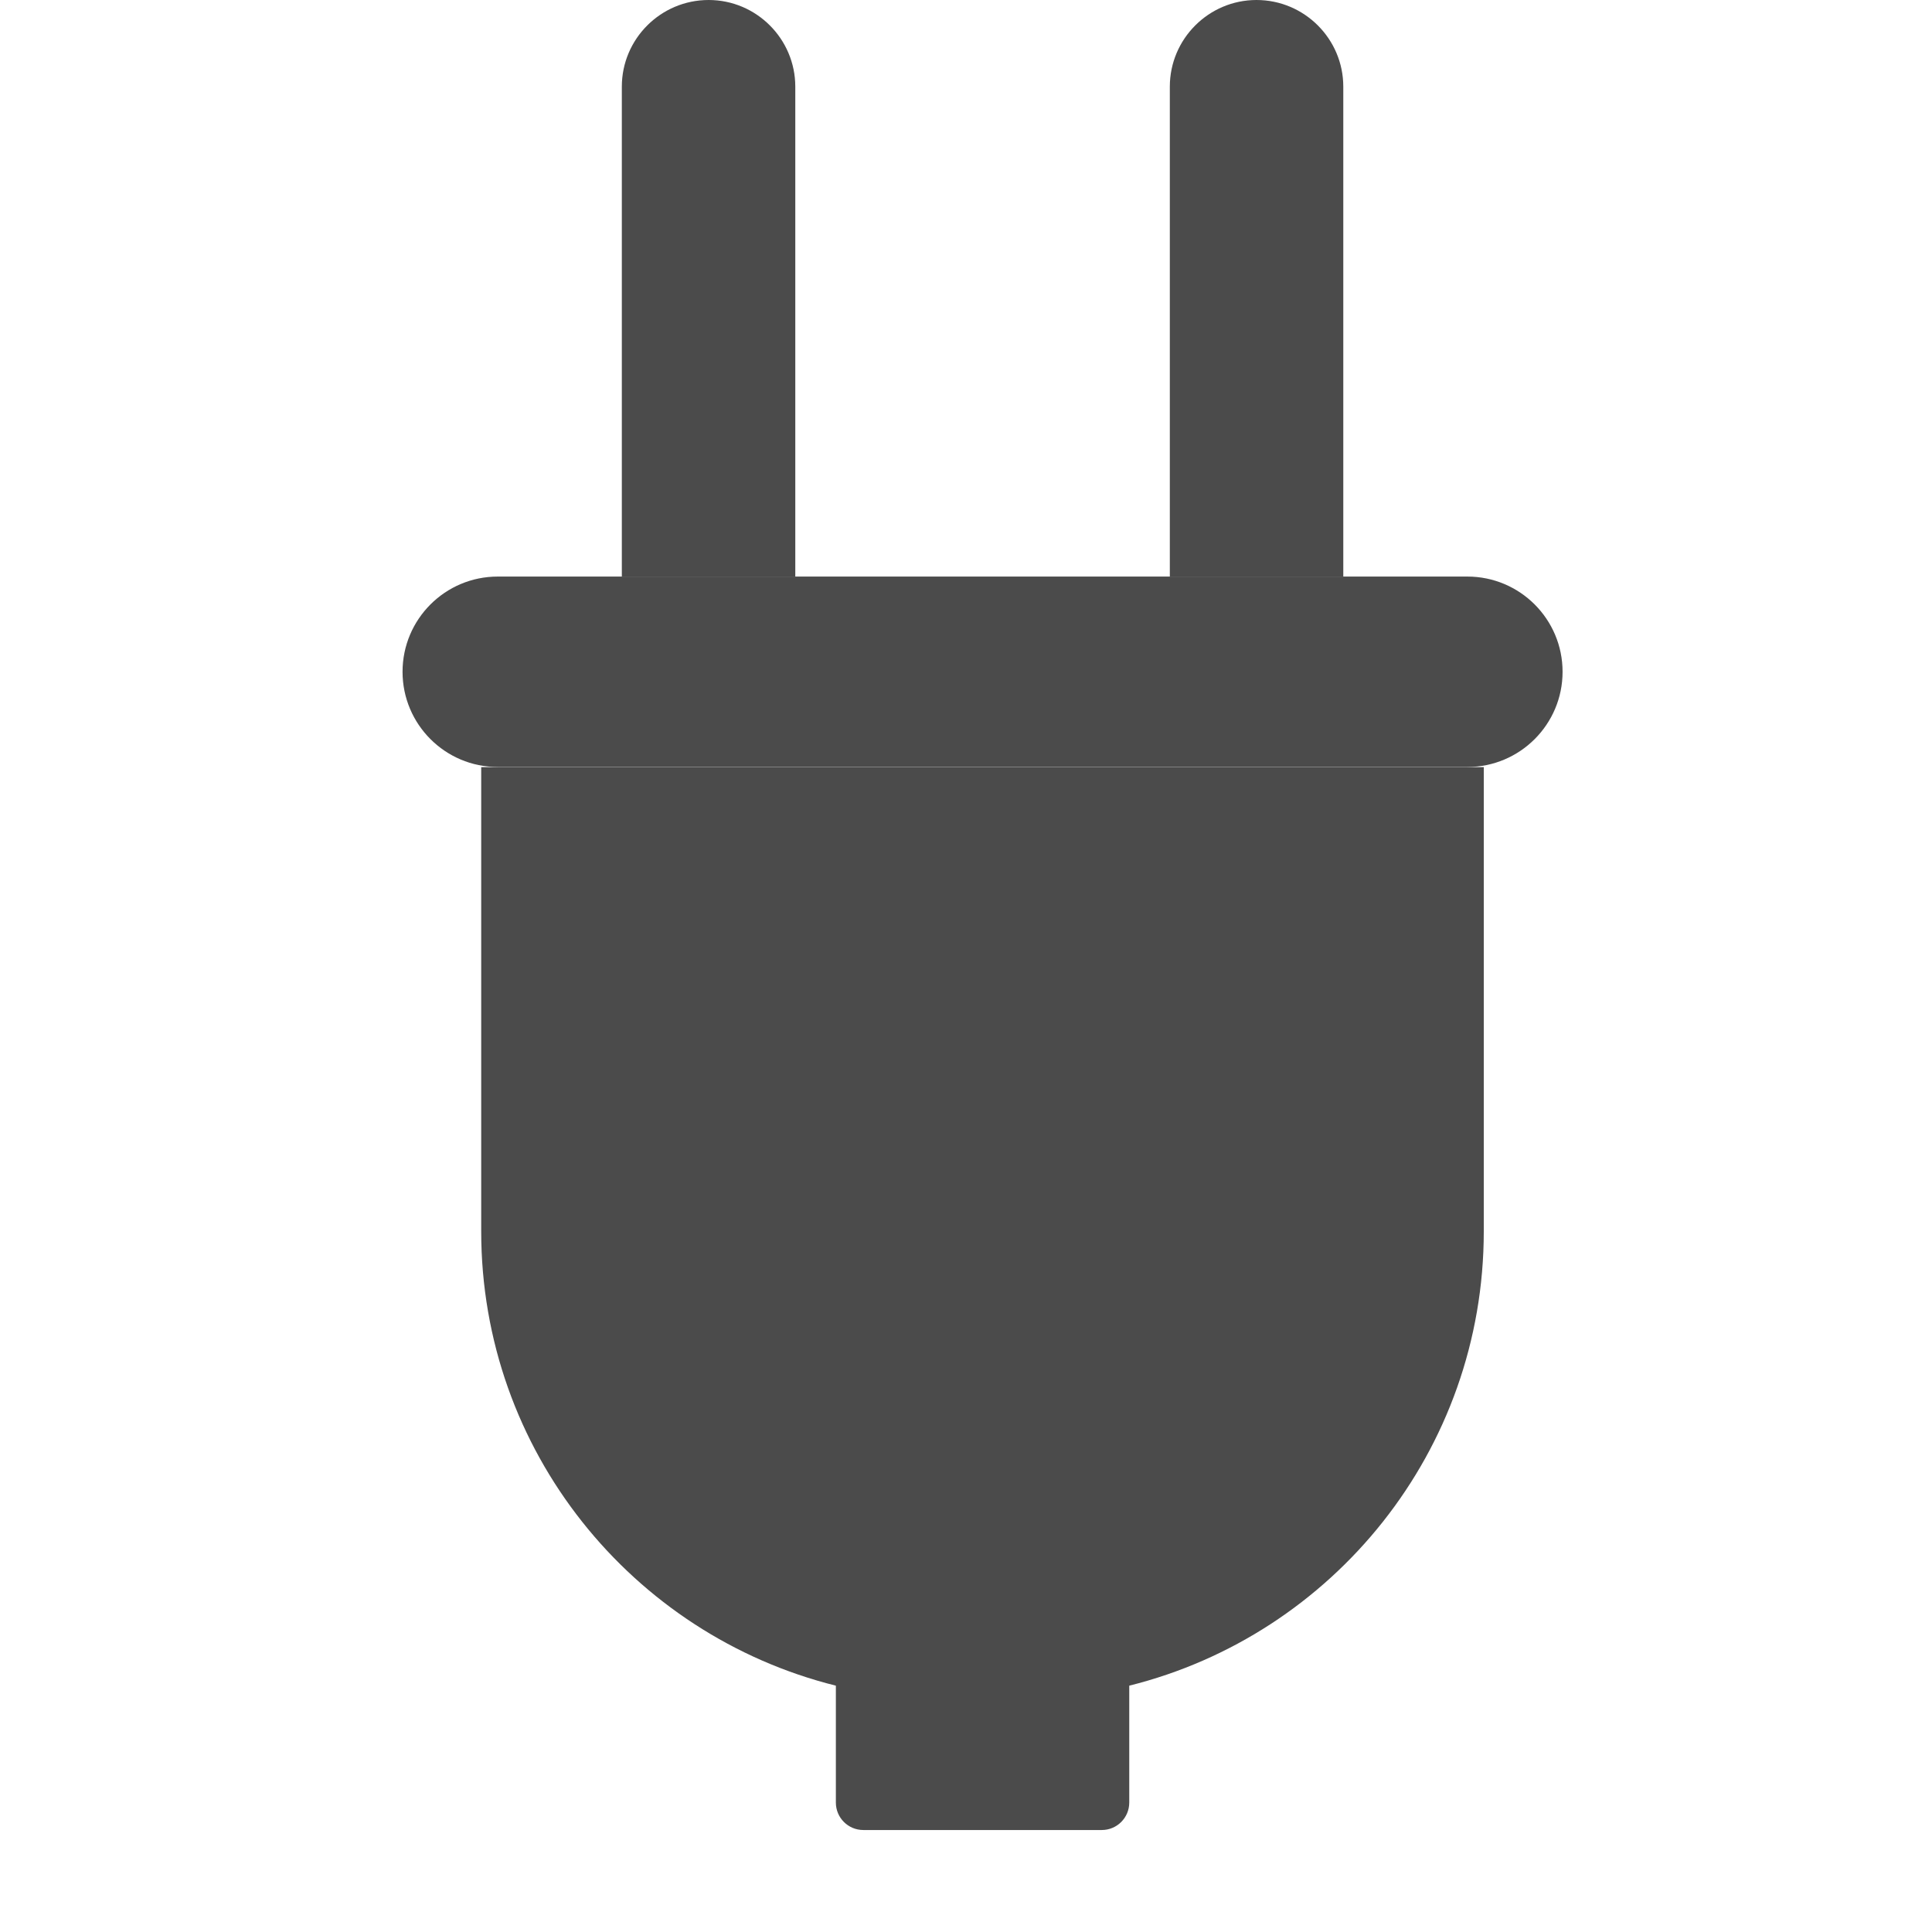 <svg width="14" height="14" viewBox="0 0 14 14" fill="none" xmlns="http://www.w3.org/2000/svg">
<g clip-path="url(#clip0_1634_13255)">
<path d="M10.633 4.178H3.607C3.226 4.178 2.917 4.487 2.917 4.868C2.917 5.249 3.226 5.558 3.607 5.558H10.633C11.014 5.558 11.323 5.249 11.323 4.868C11.323 4.487 11.014 4.178 10.633 4.178Z" fill="#4B4B4B"/>
<path d="M8.477 4.178H9.734V0.628C9.734 0.282 9.452 0 9.105 0C8.759 0 8.477 0.282 8.477 0.628V4.178H8.477Z" fill="#4B4B4B"/>
<path d="M4.506 4.178H5.763V0.628C5.763 0.282 5.481 0 5.135 0C4.788 0 4.506 0.282 4.506 0.628V4.178H4.506Z" fill="#4B4B4B"/>
<path d="M3.487 5.559V8.923C3.487 10.513 4.581 11.847 6.057 12.215V13.062C6.057 13.172 6.146 13.261 6.256 13.261H7.984C8.094 13.261 8.183 13.172 8.183 13.062V12.215C9.659 11.847 10.752 10.513 10.752 8.923V5.559H3.487Z" fill="#4B4B4B"/>
</g>
<defs>
<clipPath id="clip0_1634_13255">
<rect width="8.406" height="13.261" fill="white" transform="translate(2.917)"/>
</clipPath>
</defs>
</svg>
